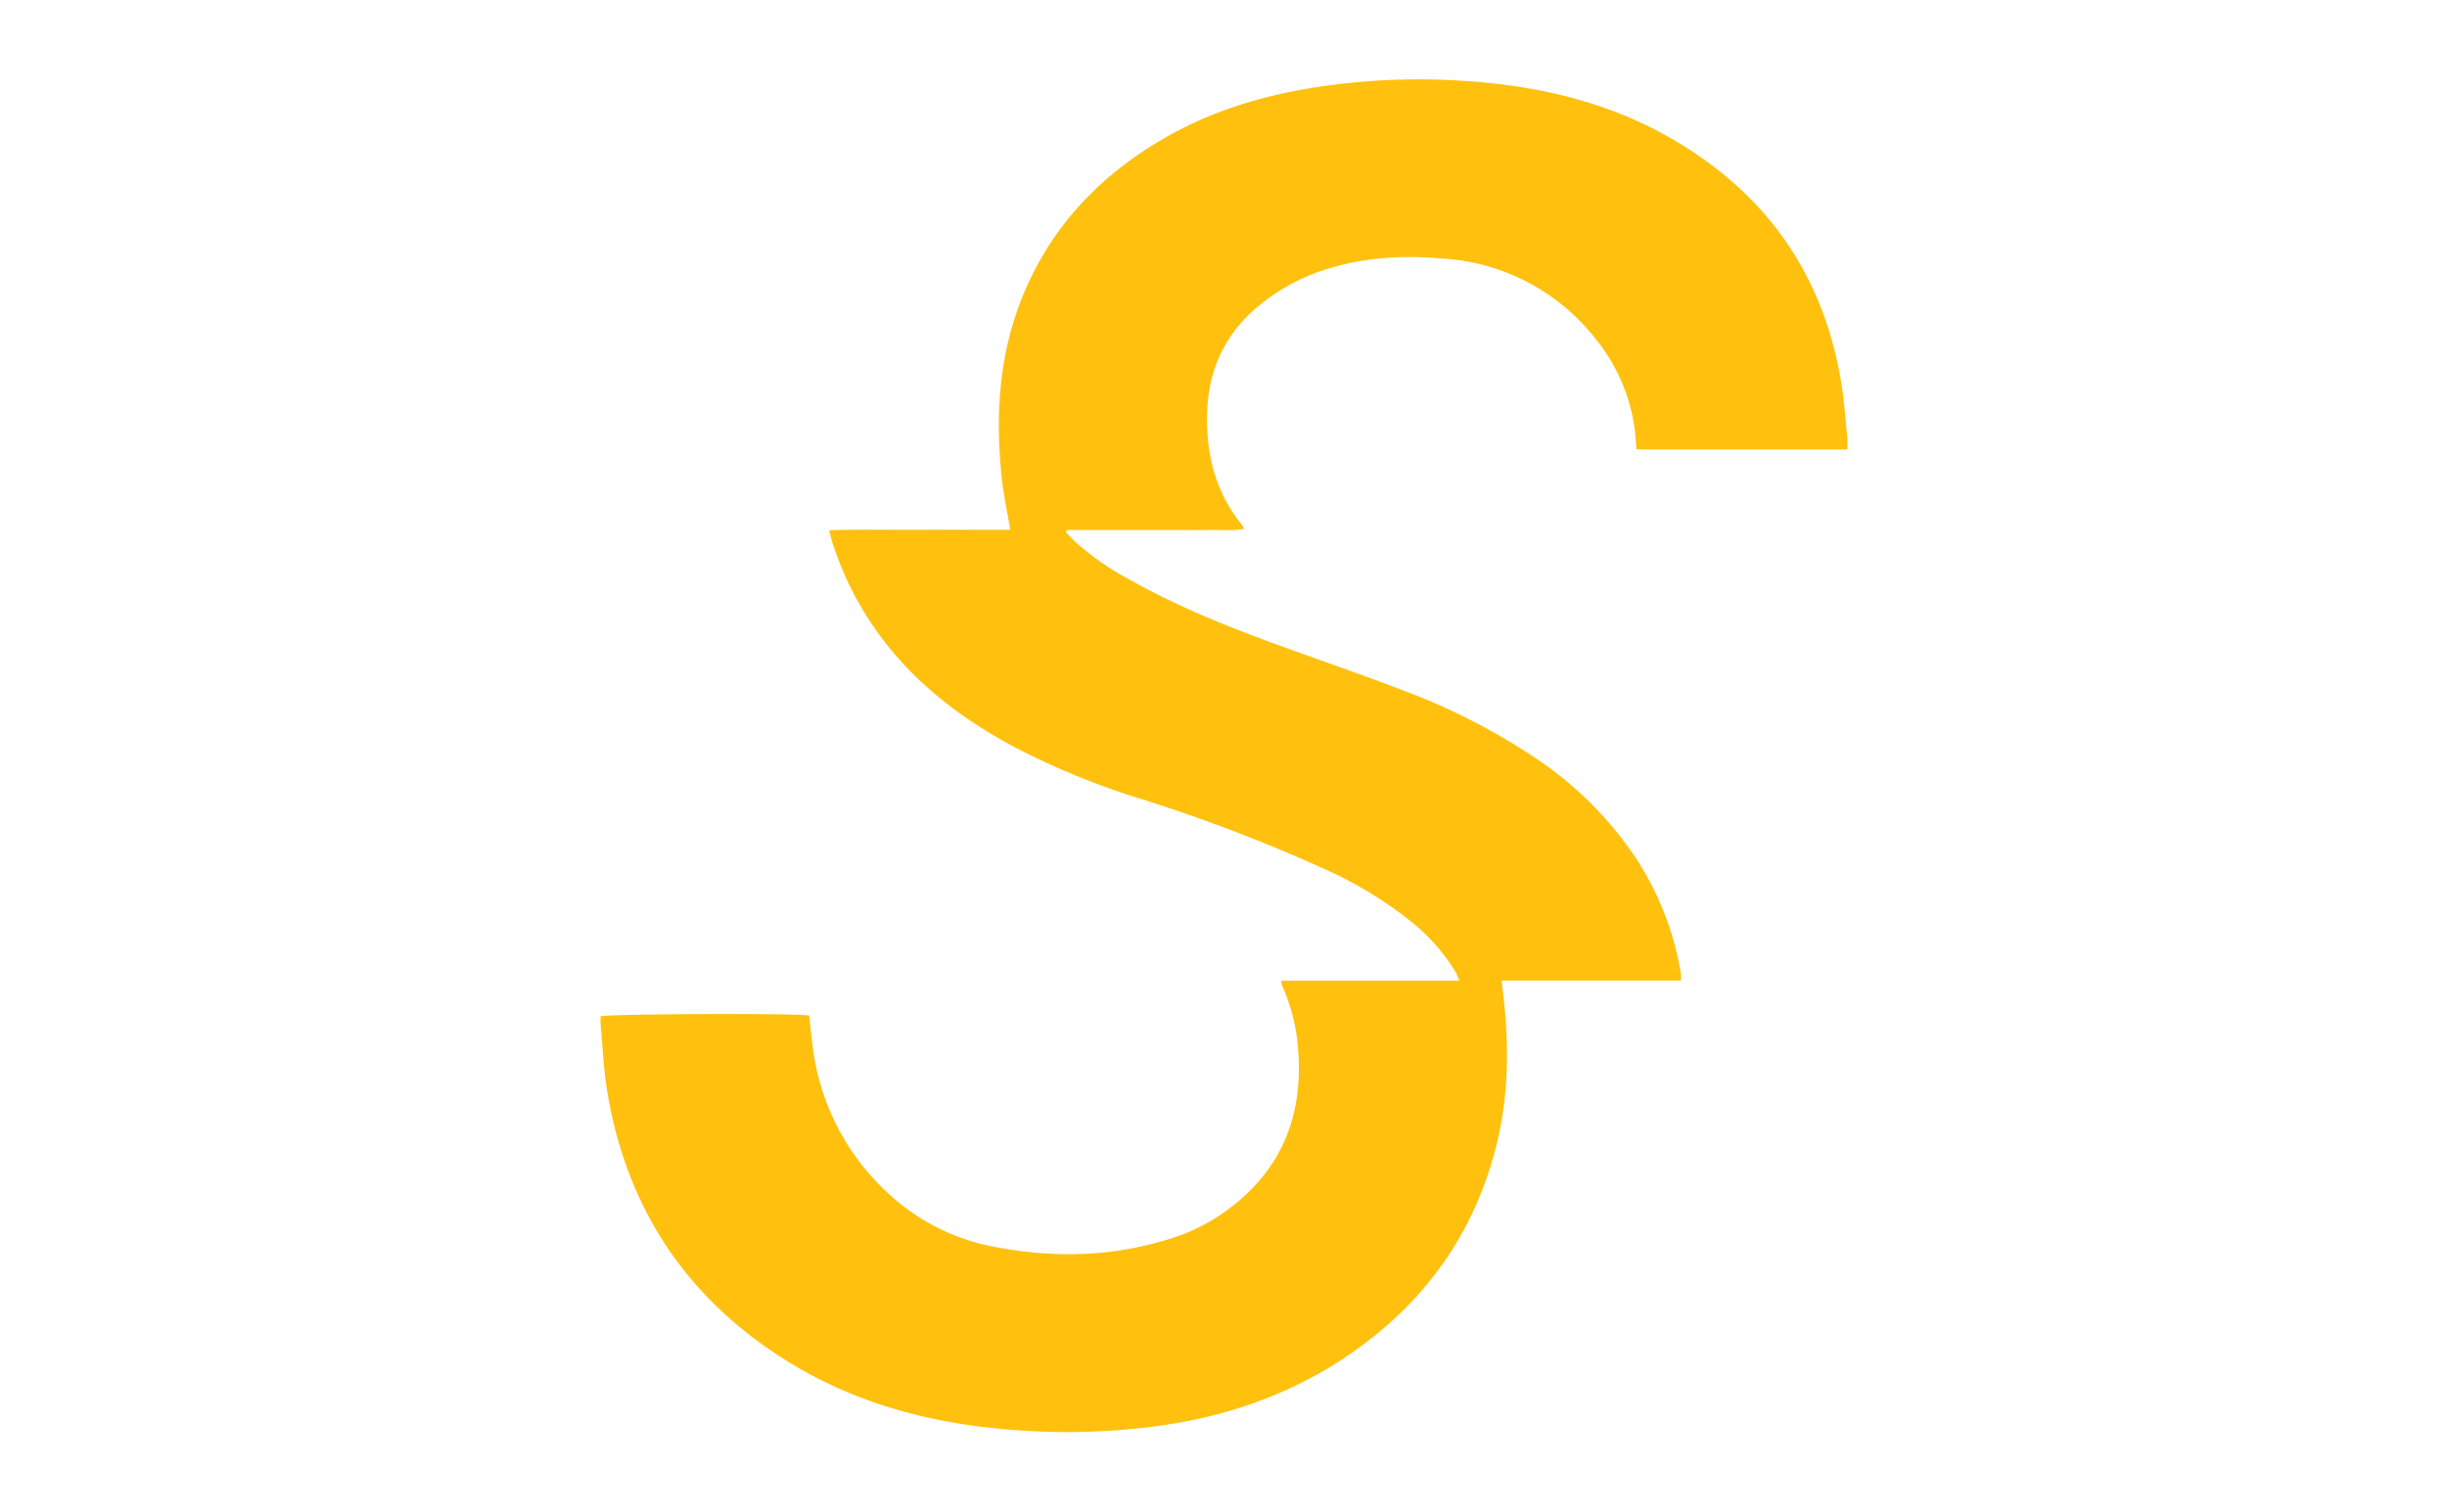 <svg id="Layer_1" data-name="Layer 1" xmlns="http://www.w3.org/2000/svg" viewBox="0 0 618 382"><defs><style>.cls-1{fill:none;}.cls-2{fill:#ffc10e;}</style></defs><rect class="cls-1" width="618" height="382"/><path class="cls-2" d="M466.61,113.53H413.3c-.18-2-.25-3.87-.54-5.76a45.75,45.75,0,0,0-9.53-21.85,53,53,0,0,0-37.87-20.53c-9.93-.93-19.75-.57-29.37,2.3A50.83,50.83,0,0,0,318.19,77c-8.72,7.08-13.06,16.31-13.33,27.47-.26,10.4,2.16,20,8.86,28.19a6.86,6.86,0,0,1,.48.94c-3,.53-5.93.2-8.82.26-3,.06-6.1,0-9.15,0h-26.8c-.06.2-.14.4-.21.6.75.76,1.46,1.56,2.23,2.29a68.61,68.61,0,0,0,13.83,9.65c13,7.33,26.85,12.72,40.86,17.74,10.6,3.81,21.26,7.48,31.73,11.61A160.7,160.7,0,0,1,387.06,191a91.63,91.63,0,0,1,26.07,25.72,75.88,75.88,0,0,1,11.39,29.2,11,11,0,0,1,0,1.77c-7.58,0-15.1,0-22.64,0H379.24c.26,2.27.5,4.25.7,6.23,1.22,12.23.88,24.37-2.26,36.31C372,312.09,359.54,329.22,341,342c-14,9.64-29.61,15.3-46.39,17.88a171.53,171.53,0,0,1-42.29,1c-19.1-1.81-37.22-6.92-53.61-17.13-25.21-15.7-40.29-38.31-45.27-67.54-1-5.8-1.21-11.74-1.77-17.62,0-.63,0-1.28,0-1.88,2-.63,49.2-.8,52.67-.21.38,3.17.66,6.37,1.14,9.54a60.16,60.16,0,0,0,18.74,35.3,53.71,53.71,0,0,0,27.67,13.74c14.85,2.79,29.59,2.32,44.08-2.32a48.22,48.22,0,0,0,14-7.13c13.72-10.1,19.23-23.84,17.87-40.58a47.18,47.18,0,0,0-4-16,7.49,7.49,0,0,1-.29-1.33h45a21.86,21.86,0,0,0-.94-2.2,49.08,49.08,0,0,0-11.76-13.15,99.29,99.29,0,0,0-21.06-12.73,408.92,408.92,0,0,0-46.54-17.81A193.71,193.71,0,0,1,256.75,189c-12.45-6.6-23.66-14.77-32.54-25.86a81.57,81.57,0,0,1-14.11-26.49c-.25-.78-.41-1.58-.71-2.71,7.84-.26,15.45-.09,23.07-.12s15.11,0,22.68,0c-.76-4.56-1.68-8.8-2.14-13.09-1.68-15.73-.73-31.21,5.31-46,7.27-17.83,19.93-30.87,36.51-40.27,11.22-6.36,23.37-10.07,36-12.18a170.78,170.78,0,0,1,42.55-1.57c17.59,1.49,34.41,5.78,49.74,14.87,23.63,14,37.71,34.54,42,61.7.7,4.46,1,9,1.45,13.48.08.89,0,1.79,0,2.84"/></svg>